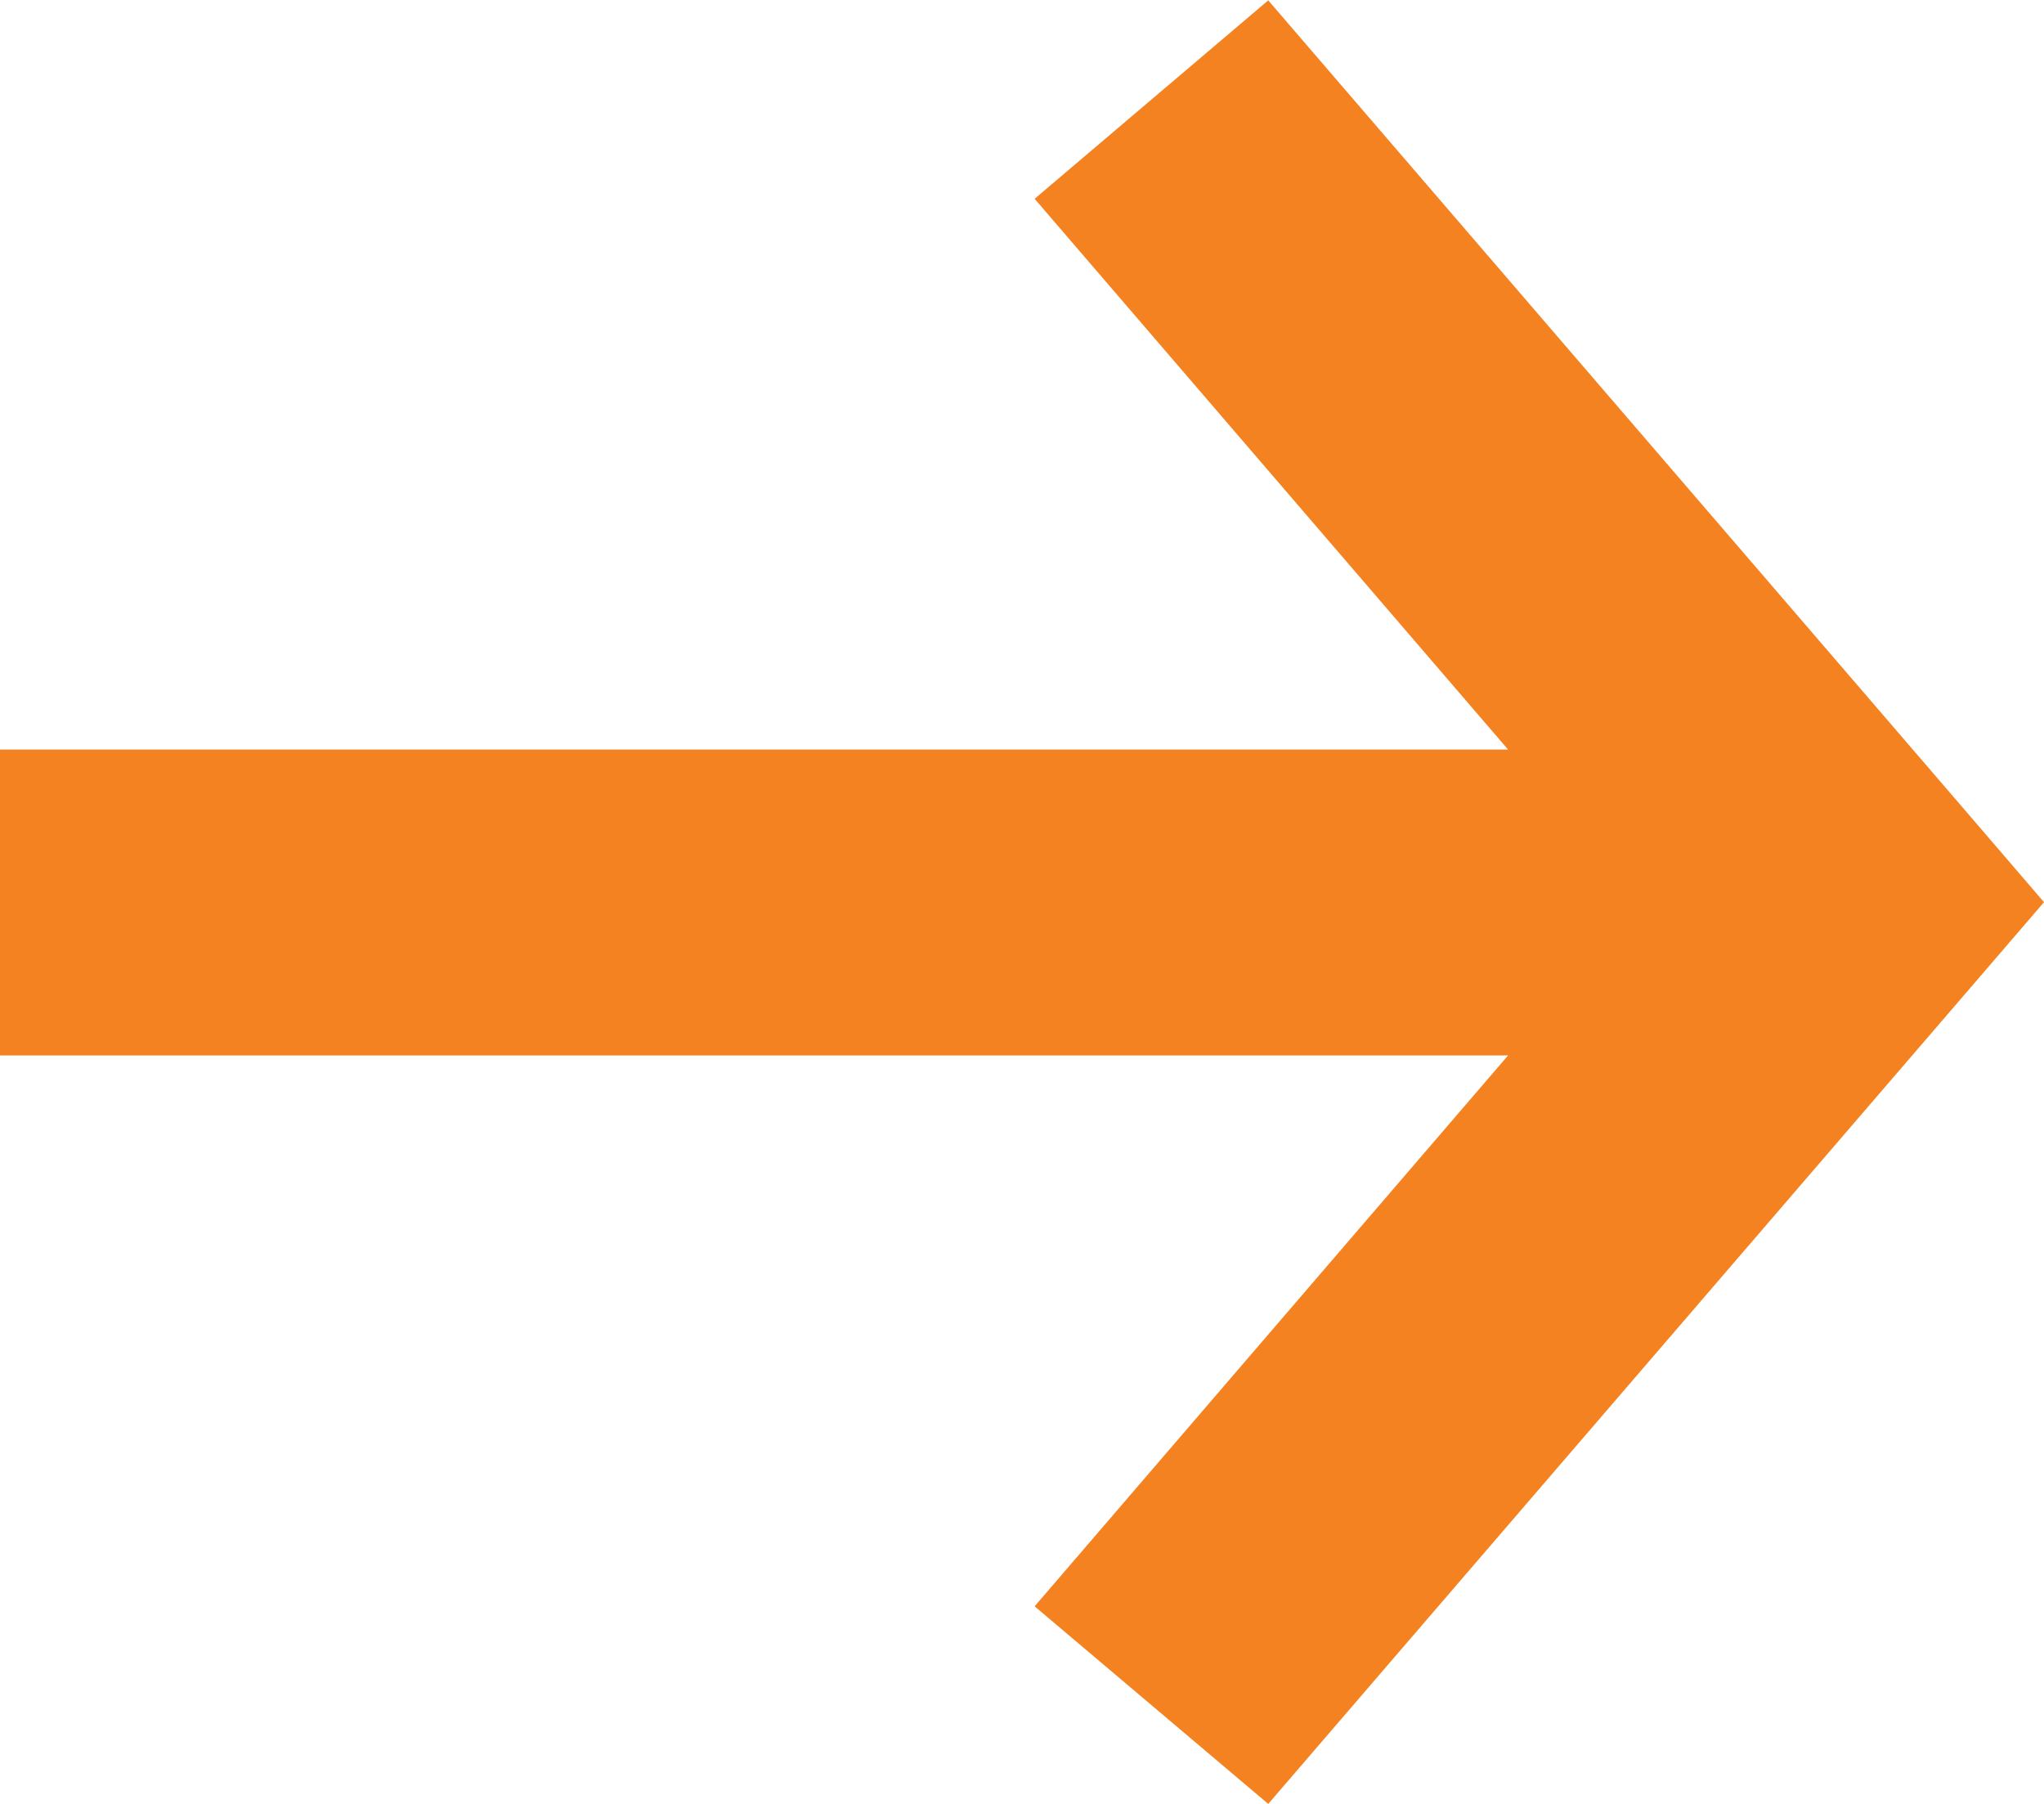 <svg width="17" height="15" viewBox="0 0 17 15"  fill="#F58220"
	xmlns="http://www.w3.org/2000/svg">
	<path d="M17 7.502L16.292 6.678L10.548 0.003L8.605 1.653L12.543 6.233L-1.14094e-06 6.233L-1.36325e-06 8.776L12.543 8.776L8.605 13.357L10.548 15L16.292 8.325L17 7.502Z" />
</svg>
